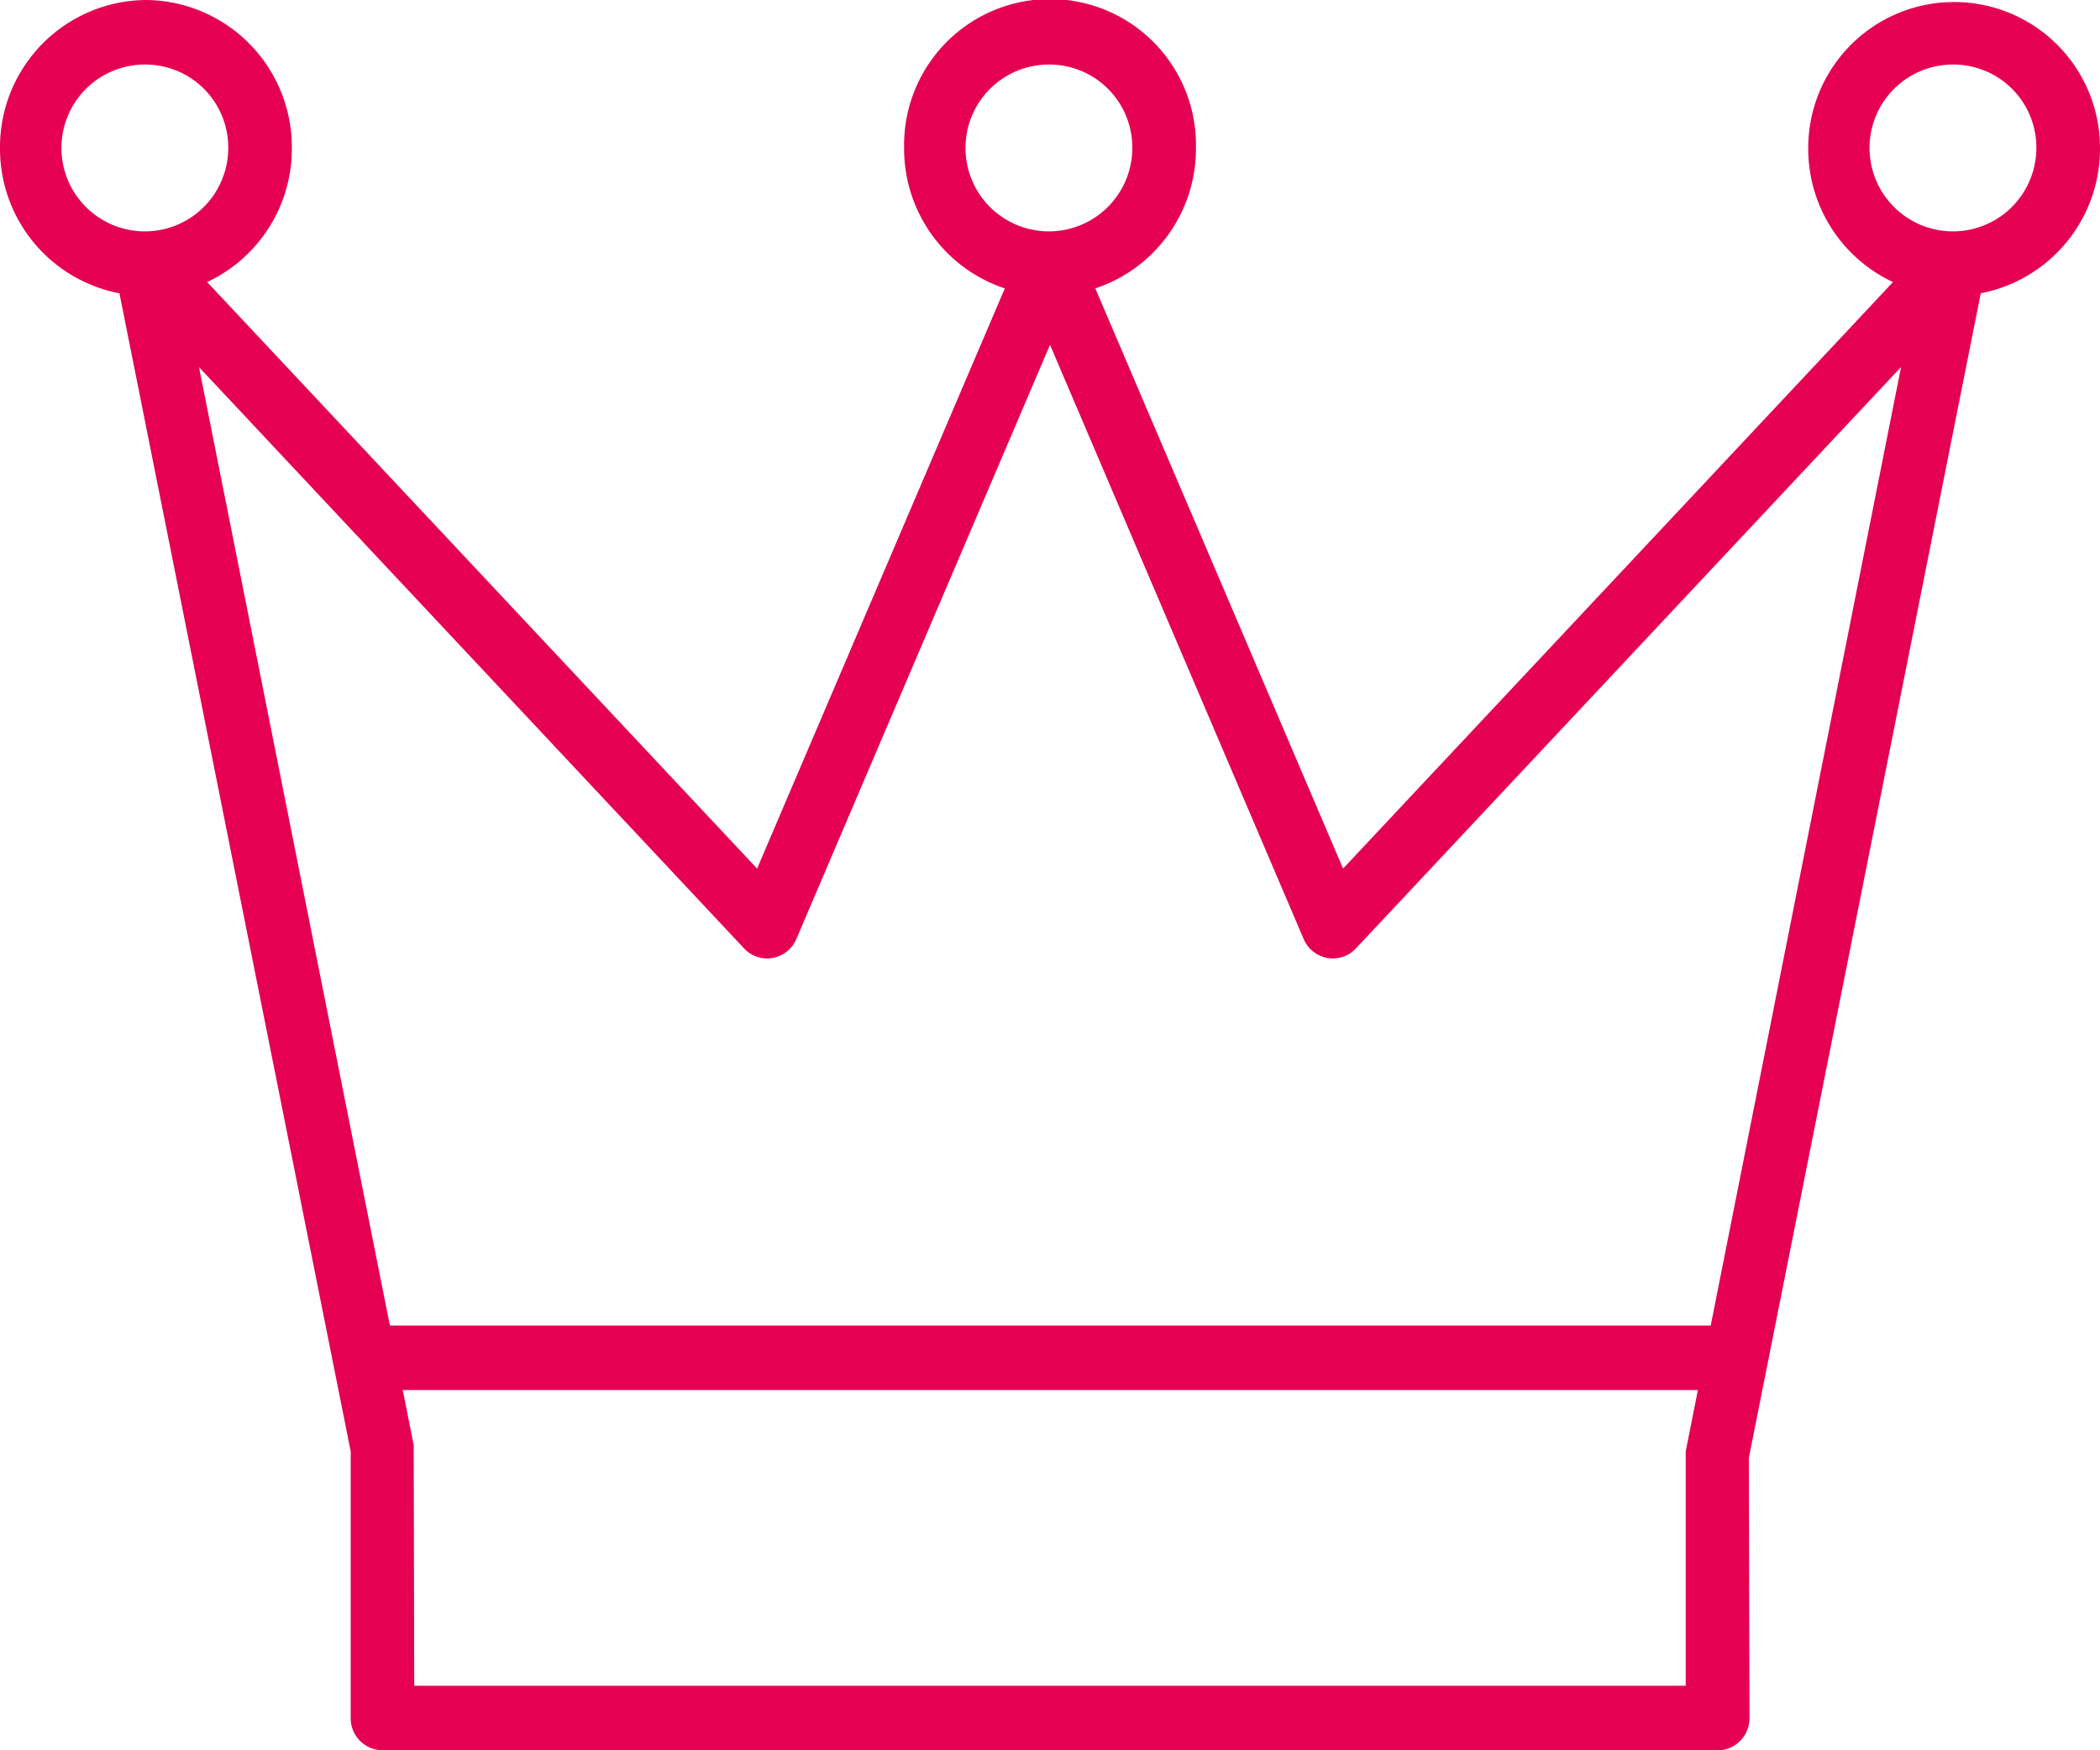 <svg xmlns="http://www.w3.org/2000/svg" viewBox="0 0 36 30"><defs><style>.cls-1{fill:#e50051;}</style></defs><title>kroenchen</title><path class="cls-1" d="M29.444 30h-22.887a.549.549 0 0 1-.545-.553v-4.57l-4.044-20.248a.556.556 0 0 1 .283-.6.541.541 0 0 1 .647.109l10.081 10.75 4.521-10.588a.565.565 0 0 1 1.002 0l4.522 10.588 10.081-10.75a.539.539 0 0 1 .647-.109.556.556 0 0 1 .283.6l-4.055 20.359.011 4.46a.549.549 0 0 1-.545.553zm-22.343-1.106h21.797v-4.017l3.692-18.587-9.346 9.966a.541.541 0 0 1-.491.163.548.548 0 0 1-.405-.325l-4.348-10.184-4.348 10.184a.547.547 0 0 1-.405.325.538.538 0 0 1-.491-.163l-9.345-9.964 3.681 18.477zm22.343-5.069h-22.887a.553.553 0 0 1 0-1.106h22.887a.553.553 0 0 1 0 1.106zm-11.444-18.753a2.522 2.522 0 0 1-2.501-2.536 2.502 2.502 0 1 1 5.003 0 2.522 2.522 0 0 1-2.502 2.536zm0-3.966a1.43 1.43 0 1 0 1.411 1.43 1.422 1.422 0 0 0-1.41-1.43zm15.499 3.966a2.522 2.522 0 0 1-2.501-2.536 2.501 2.501 0 1 1 5.002 0 2.522 2.522 0 0 1-2.501 2.536zm0-3.966a1.43 1.43 0 1 0 1.41 1.43 1.422 1.422 0 0 0-1.41-1.43zm-30.997 3.966a2.522 2.522 0 0 1-2.502-2.536 2.522 2.522 0 0 1 2.502-2.536 2.522 2.522 0 0 1 2.501 2.536 2.522 2.522 0 0 1-2.501 2.536zm0-3.966a1.43 1.43 0 1 0 1.411 1.43 1.422 1.422 0 0 0-1.41-1.43z"/></svg>